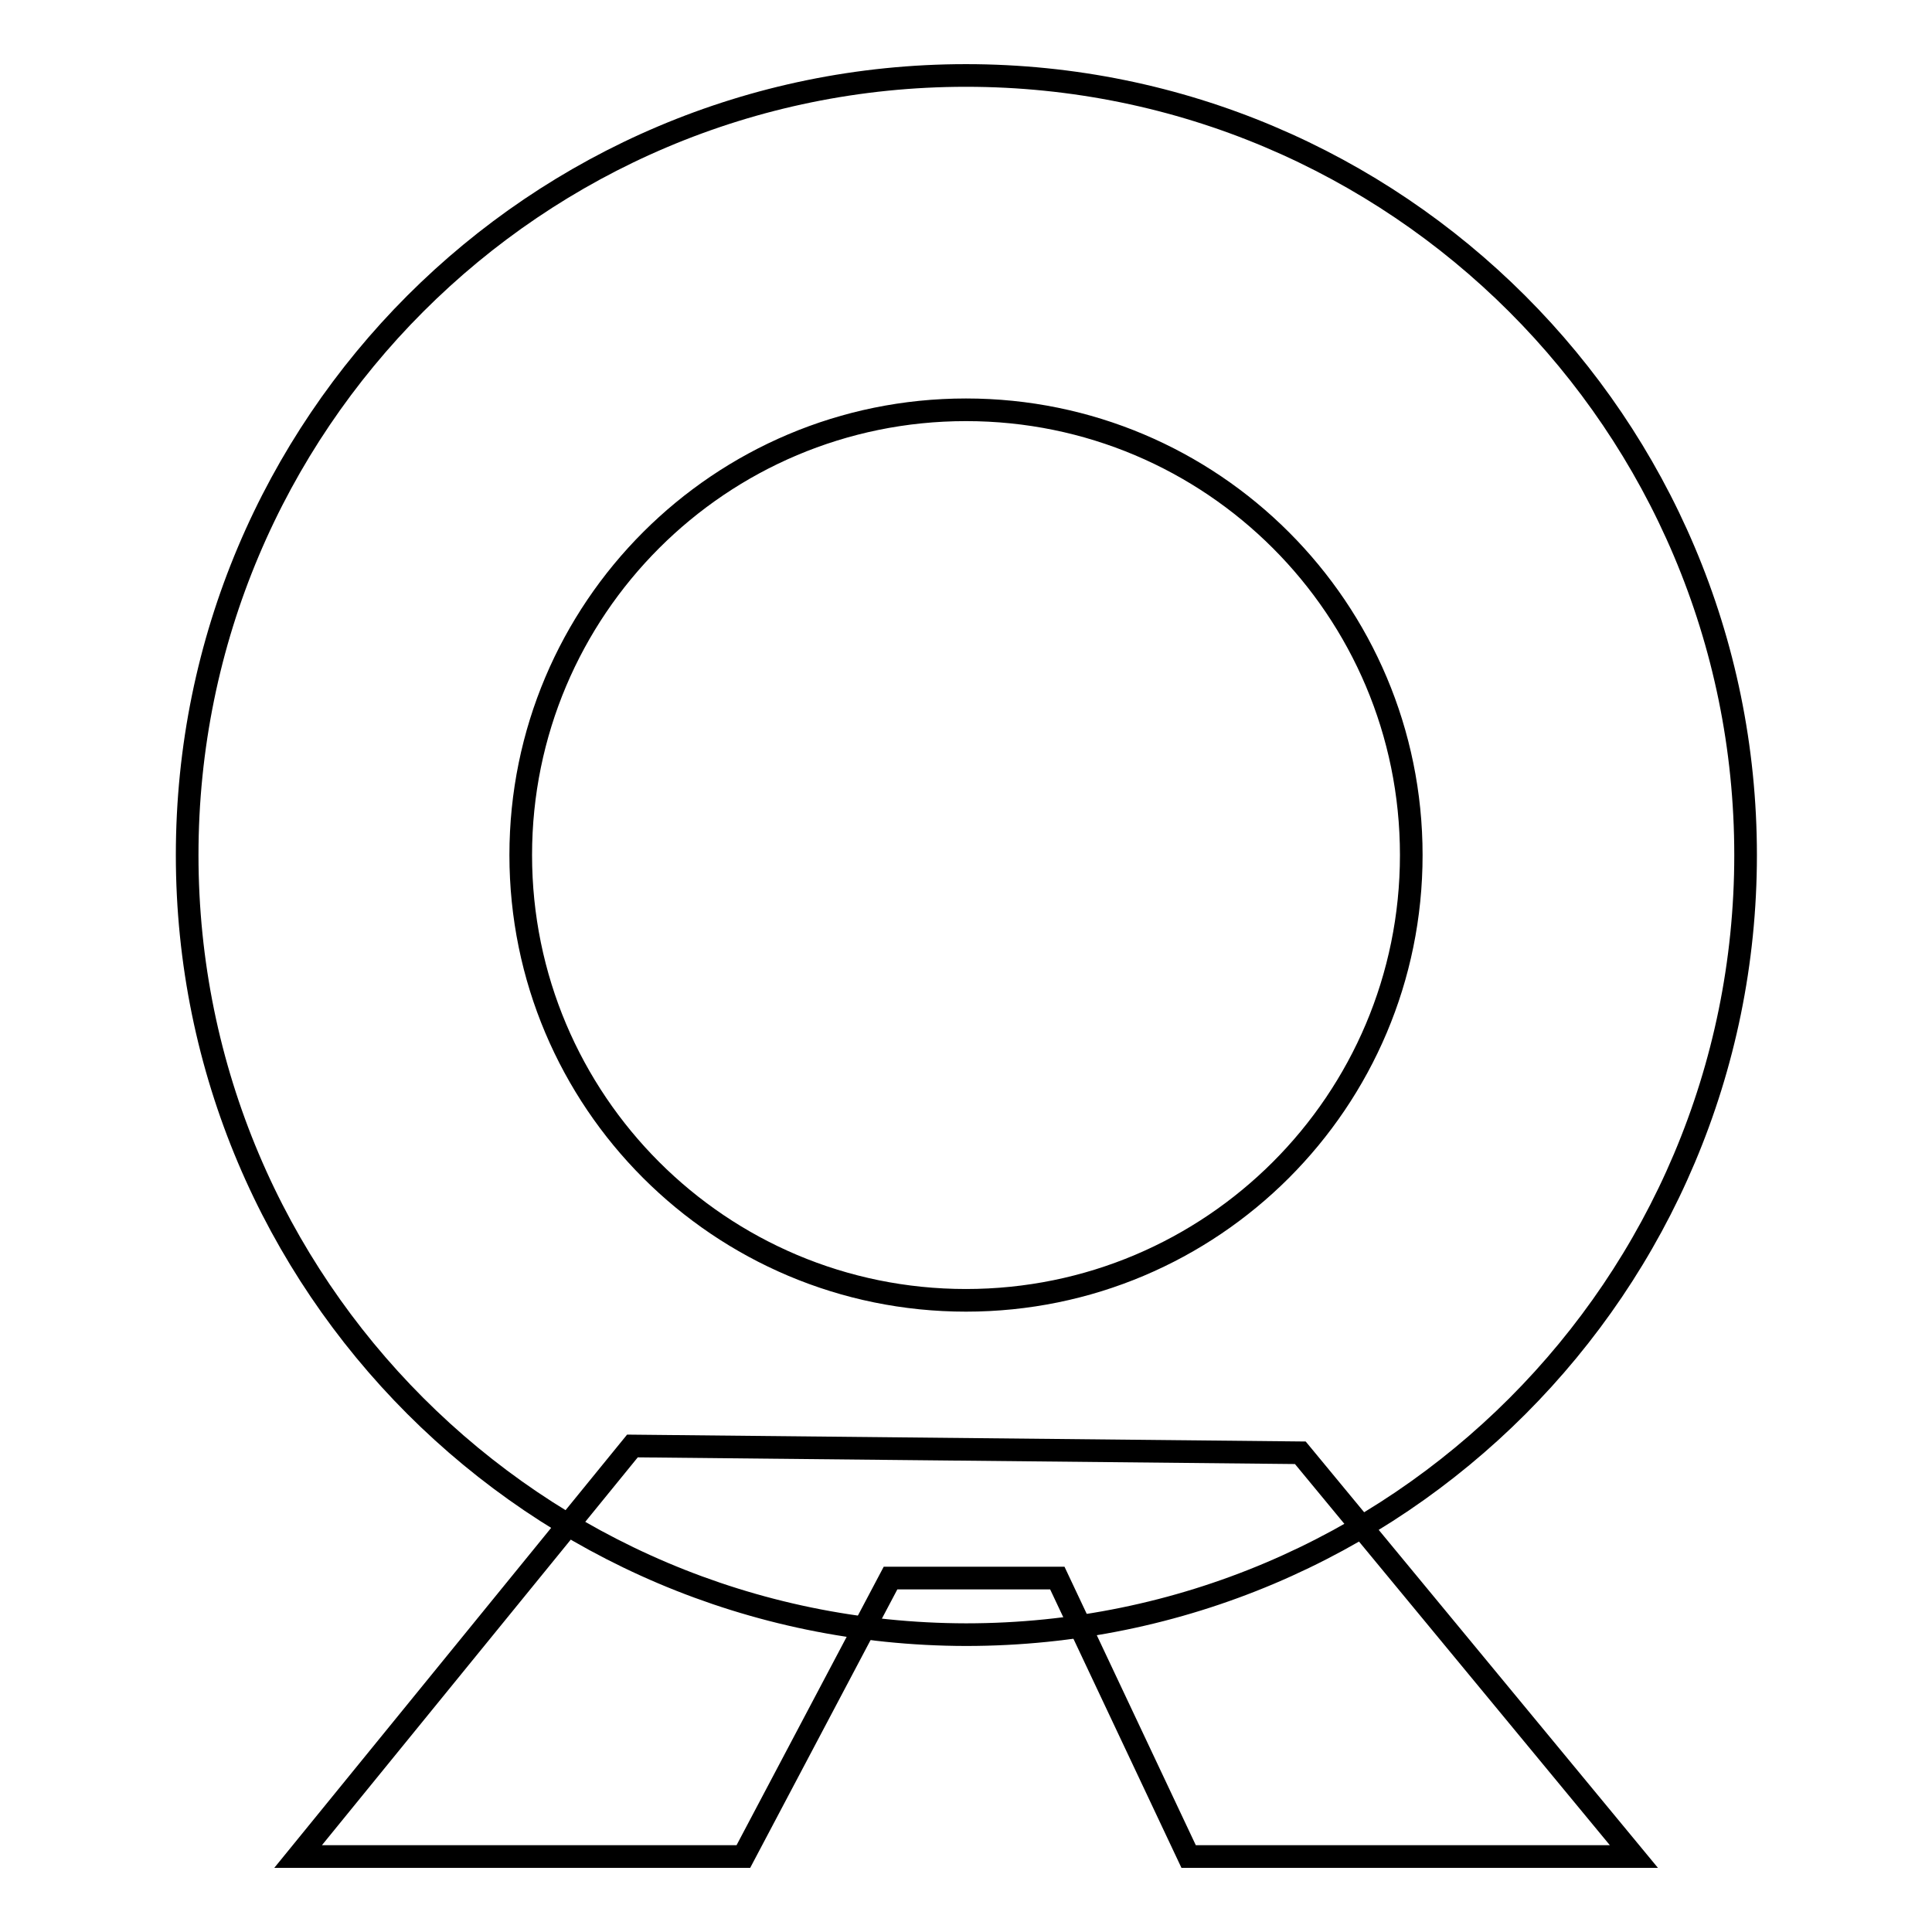 <?xml version="1.0" encoding="utf-8"?>
<!-- Svg Vector Icons : http://www.onlinewebfonts.com/icon -->
<!DOCTYPE svg PUBLIC "-//W3C//DTD SVG 1.1//EN" "http://www.w3.org/Graphics/SVG/1.1/DTD/svg11.dtd">
<svg version="1.1" xmlns="http://www.w3.org/2000/svg" xmlns:xlink="http://www.w3.org/1999/xlink" x="0px" y="0px" viewBox="0 0 256 256" enable-background="new 0 0 256 256" xml:space="preserve">
<g><g><path stroke-width="3" fill-opacity="0" stroke="#000000"  d="M39.5,246h59l19.5-36.9h22.1l17.4,36.9h59l-44.2-53.5l-88.5-0.9L39.5,246z"/><path stroke-width="3" fill-opacity="0" stroke="#000000"  d="M69,113.3L69,113.3c0,32.6,26.4,59,59,59c32.6,0,59-26.4,59-59s-26.4-59-59-59C95.4,54.3,69,80.7,69,113.3L69,113.3z M24.8,113.3C24.8,56.2,71,10,128,10c57,0,103.3,46.2,103.3,103.3c0,57-46.2,103.3-103.3,103.3C71,216.5,24.8,170.3,24.8,113.3L24.8,113.3z"/></g></g>
</svg>